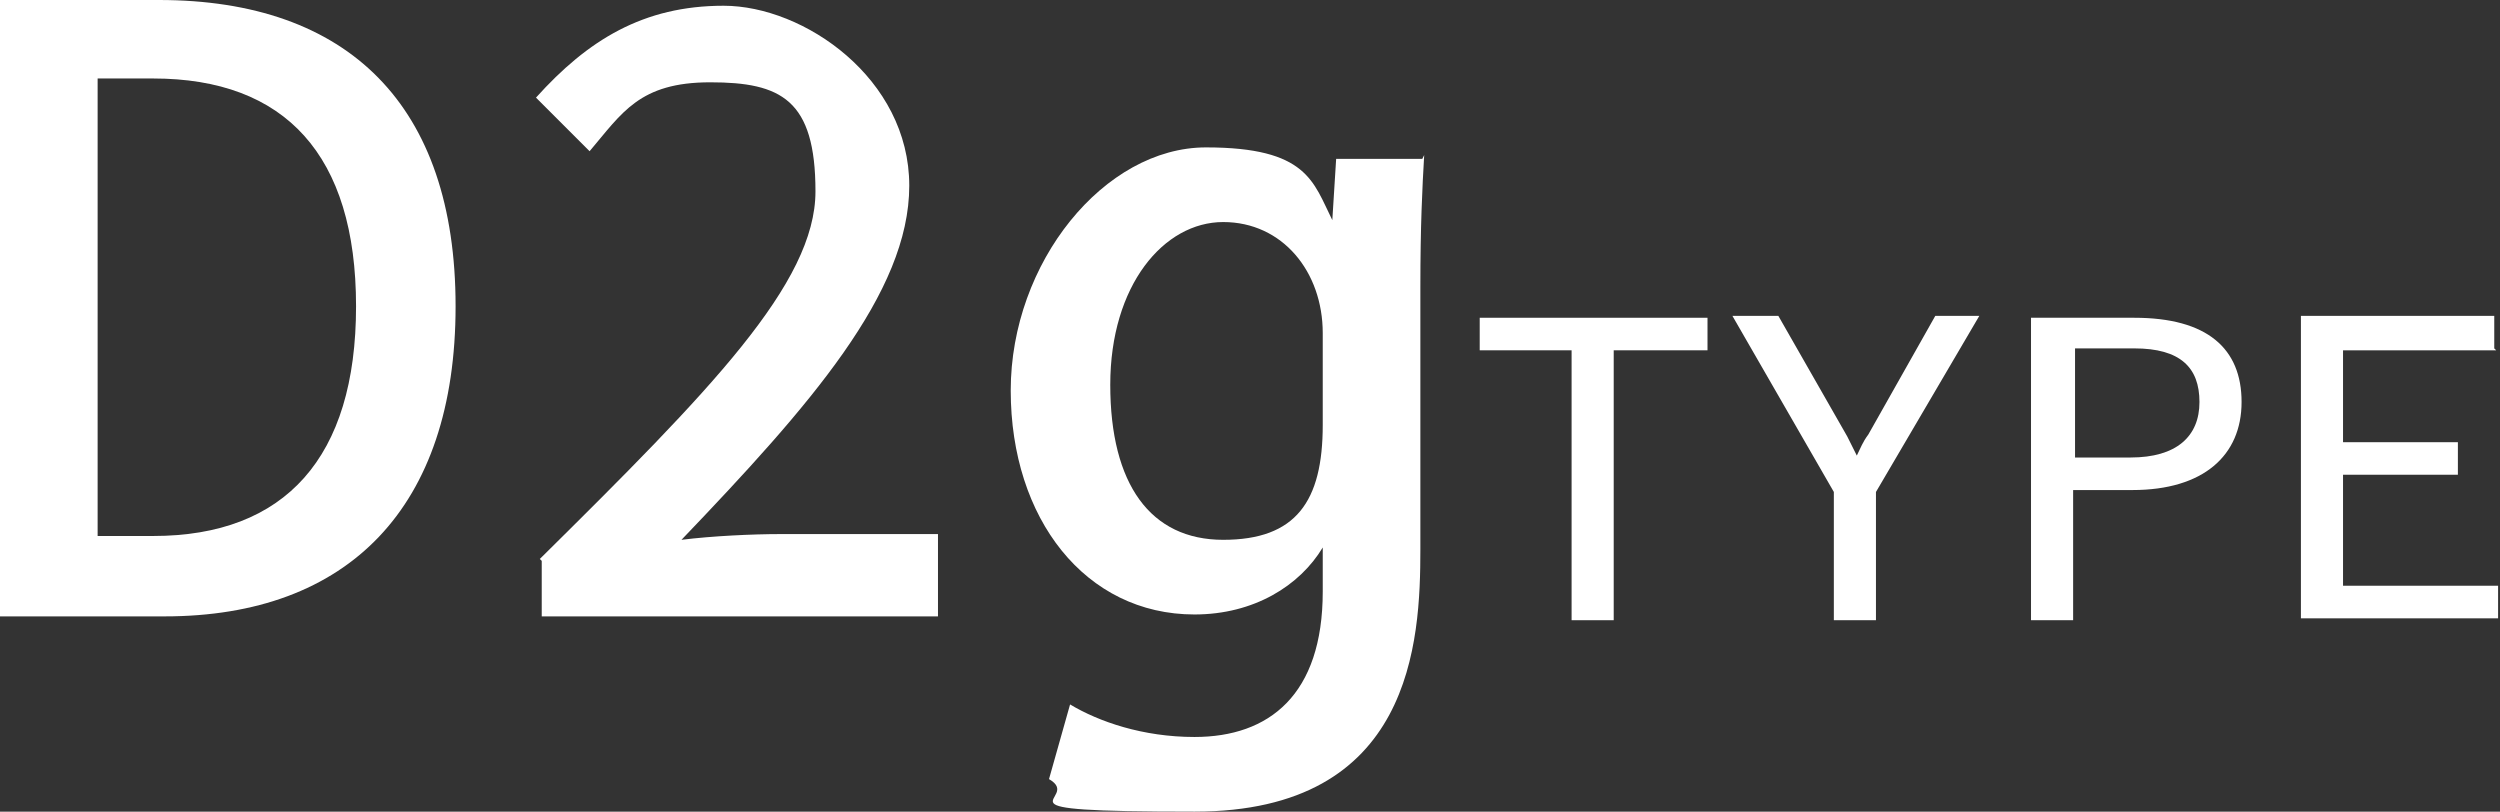 <?xml version="1.0" encoding="UTF-8"?>
<svg xmlns="http://www.w3.org/2000/svg" version="1.1" viewBox="0 0 130.6 42.4">
  <rect x="0" y="0" width="130.6" height="42.4" fill="#333333" stroke="none"/>
  <defs>
    <style>
      .cls-1 {
        fill: #fff;
      }
    </style>
  </defs>
  <!-- Generator: Adobe Illustrator 28.7.1, SVG Export Plug-In . SVG Version: 1.2.0 Build 142)  -->
  <g>
    <g id="_レイヤー_2">
      <g>
        <path class="cls-1" d="M89.2,18.3h-4.9v14.1h-2.2v-14.1h-4.8v-1.7h11.9v1.7Z"/>
        <path class="cls-1" d="M98,25.7v6.7h-2.2v-6.7l-5.3-9.2h2.4l3.6,6.3c.2.4.3.6.5,1,.2-.4.3-.7.6-1.1l3.5-6.2h2.3l-5.4,9.2h0Z"/>
        <path class="cls-1" d="M111.5,16.6c3.8,0,5.6,1.6,5.6,4.4s-2,4.6-5.7,4.6h-3.1v6.8h-2.2v-15.8h5.4,0ZM108.3,23.9h3c2.4,0,3.6-1.1,3.6-2.9s-1-2.8-3.4-2.8h-3.1s0,5.7,0,5.7Z"/>
        <path class="cls-1" d="M130.4,18.3h-8v4.8h6v1.7h-6v5.8h8.1v1.7h-10.3v-15.8h10.1s0,1.7,0,1.7Z"/>
      </g>
      <g>
        <path class="cls-1" d="M0,0h8.3c9.9,0,15.5,5.5,15.5,16s-5.6,16.2-15.2,16.2H0V0ZM8,28c6.9,0,10.6-4.1,10.6-12S14.9,4.1,8,4.1h-2.9v23.9h2.9Z"/>
        <path class="cls-1" d="M28.2,29.2c8.9-8.8,14.4-14.4,14.4-19.2s-1.8-5.7-5.5-5.7-4.6,1.6-6.3,3.6l-2.8-2.8c2.7-3,5.6-4.8,9.8-4.8s9.7,3.8,9.7,9.4-5.2,11.5-11.9,18.5c1.6-.2,3.7-.3,5.2-.3h8.2v4.3h-20.7v-2.9Z"/>
        <path class="cls-1" d="M74.4,8.1c-.1,1.7-.2,3.7-.2,6.9v13.7c0,4.8-.4,13.7-11.8,13.7s-5.7-.6-7.6-1.7l1.1-3.9c1.5.9,3.8,1.7,6.5,1.7,3.9,0,6.7-2.2,6.7-7.6v-2.3h0c-1.2,2-3.6,3.5-6.7,3.5-5.7,0-9.6-5-9.6-11.7s4.9-12.7,10.2-12.7,5.6,1.8,6.6,3.8h0l.2-3.2h4.5ZM69.1,17.4c0-3.2-2.1-5.8-5.2-5.8s-5.9,3.3-5.9,8.5,2.1,8.1,5.9,8.1,5.2-2,5.2-6v-4.7Z"/>
      </g>
    </g>
  </g>
</svg>